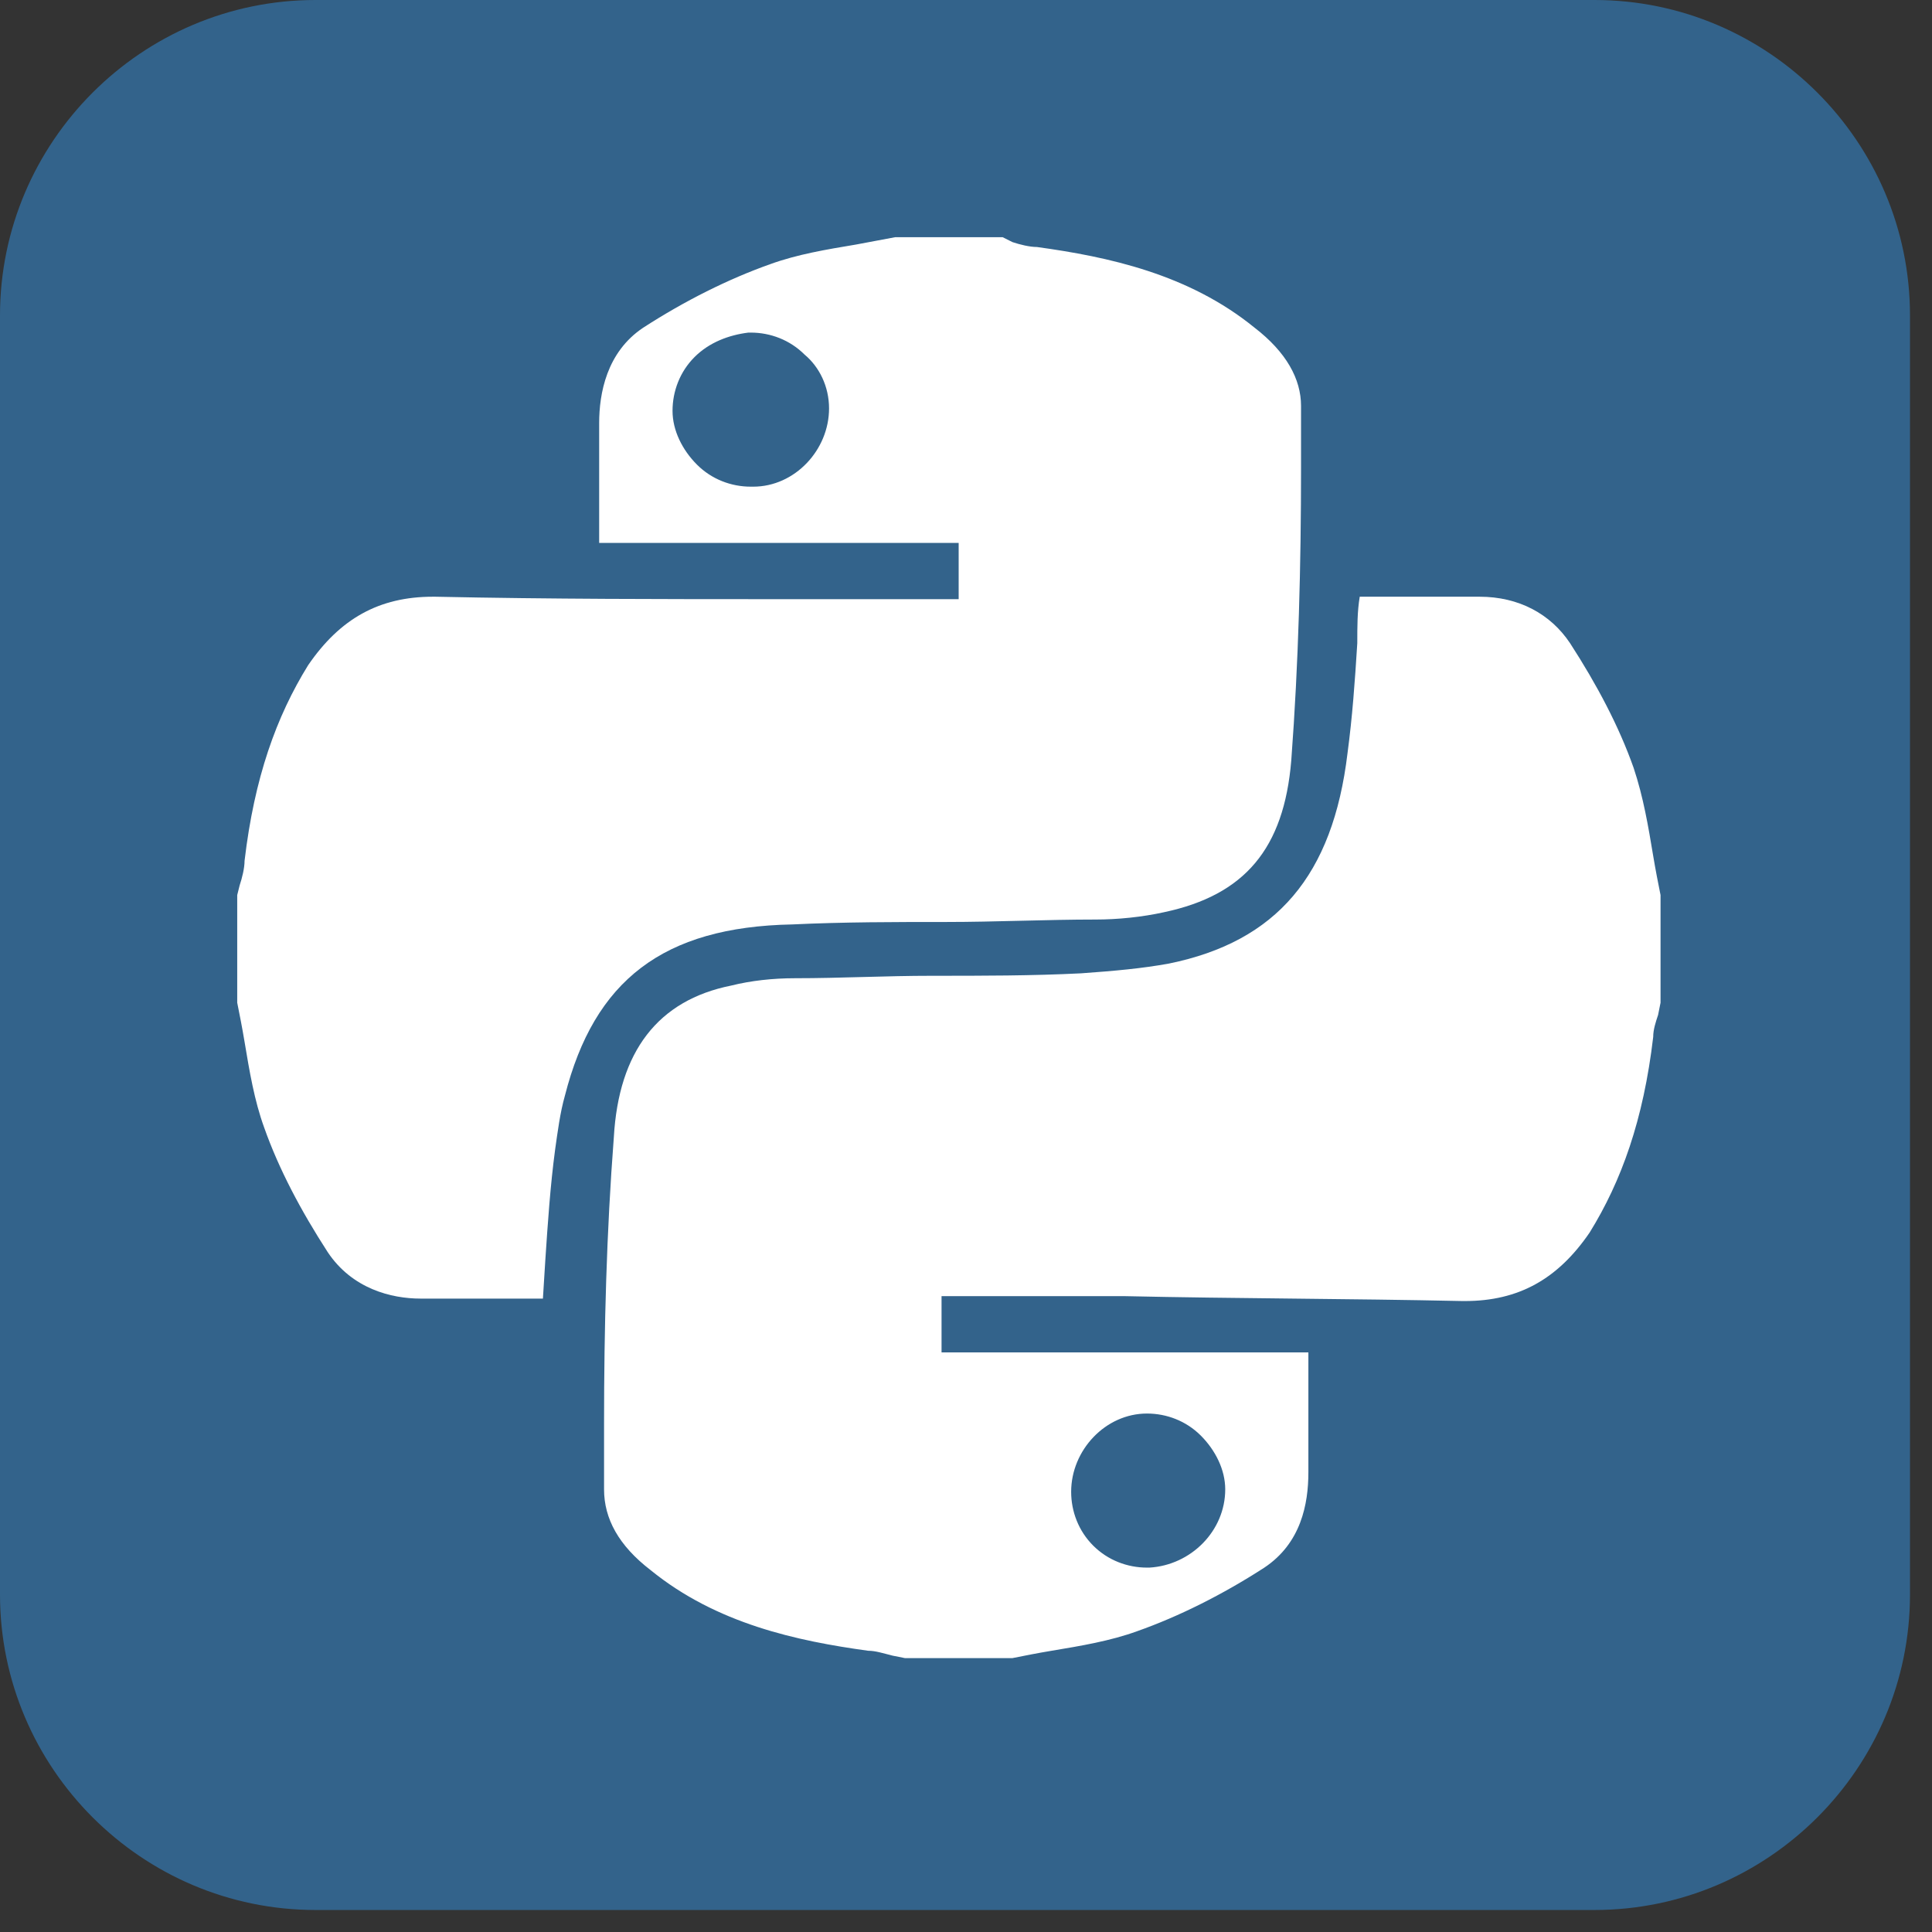 <svg width="79" height="79" viewBox="0 0 79 79" fill="none" xmlns="http://www.w3.org/2000/svg">
<rect x="0" y="0" width="79" height="79" fill="#333333" stroke="none"/>
<g clip-path="url(#clip0_223_3754)">
<path d="M65.2 78.1H12.9C5.8 78.1 0 72.3 0 65.2V12.9C0 5.8 5.8 0 12.9 0H65.2C72.3 0 78.1 5.8 78.1 12.9V65.2C78.1 72.3 72.3 78.1 65.2 78.1Z" fill="#33638B"/>
<path d="M59.8 53.2H59.9C62.1 53.2 63.7 52.3 65 50.4C66.3 48.3 67.2 45.8 67.6 42.4C67.6 42.1 67.7 41.8 67.8 41.5L67.9 41V36.6C67.8 36.1 67.7 35.6 67.6 35C67.4 33.8 67.2 32.6 66.8 31.4C66.2 29.7 65.3 28 64.2 26.3C63.4 25.1 62.1 24.4 60.5 24.4C60.4 24.4 60.4 24.4 60.3 24.4C59.1 24.4 58 24.4 56.8 24.4C56.4 24.4 56 24.4 55.6 24.4C55.5 25 55.5 25.6 55.5 26.3C55.4 27.9 55.3 29.3 55.1 30.8C54.5 35.8 52.2 38.5 47.8 39.4C46.7 39.6 45.6 39.7 44.2 39.8C42.2 39.9 40.2 39.9 38.1 39.9C36.2 39.9 34.4 40 32.5 40C31.6 40 30.7 40.1 29.9 40.3C26.9 40.9 25.3 43 25.1 46.5C24.8 50.4 24.7 54.3 24.7 58.2V60.9C24.7 62.1 25.3 63.2 26.6 64.2C29.3 66.4 32.6 67.1 35.5 67.5C35.8 67.5 36.1 67.6 36.5 67.7L37 67.8H41.4C41.9 67.7 42.4 67.6 43 67.5C44.2 67.3 45.4 67.1 46.5 66.7C48.2 66.1 50 65.2 51.7 64.1C53.2 63.1 53.5 61.5 53.5 60.2C53.5 59 53.5 57.8 53.5 56.6V55.3H38.5V53H40.5C42.3 53 44.2 53 46 53C50.5 53.1 55.2 53.1 59.8 53.2ZM46.9 57.8C47.7 57.8 48.5 58.1 49.1 58.7C49.7 59.3 50.1 60.1 50.1 60.9C50.1 62.6 48.7 64 47 64.1C47 64.1 47 64.1 46.9 64.1C46.1 64.1 45.3 63.8 44.7 63.2C44.1 62.6 43.8 61.8 43.8 61C43.8 59.3 45.2 57.8 46.9 57.8Z" fill="white"/>
<path d="M17.8 24.4H17.7C15.5 24.4 13.9 25.3 12.6 27.2C11.3 29.3 10.4 31.8 10 35.2C10 35.5 9.9 35.9 9.8 36.2L9.7 36.6V41C9.8 41.5 9.9 42 10 42.6C10.2 43.8 10.4 45 10.8 46.1C11.4 47.8 12.3 49.5 13.4 51.2C14.4 52.7 16 53.1 17.2 53.1C17.3 53.1 17.3 53.1 17.4 53.1C18.6 53.1 19.8 53.1 21 53.1C21.4 53.1 21.8 53.1 22.2 53.1L22.3 51.5C22.4 50 22.5 48.5 22.7 47C22.8 46.3 22.9 45.5 23.1 44.8C24.3 40.1 27.1 37.9 32.4 37.8C34.5 37.7 36.6 37.7 38.7 37.7C40.7 37.7 42.8 37.6 44.8 37.6C45.7 37.6 46.7 37.5 47.6 37.3C50.9 36.6 52.5 34.7 52.8 31.1C53.1 27.1 53.2 23.1 53.2 19.1V16.6C53.2 15.5 52.6 14.4 51.3 13.4C48.6 11.2 45.3 10.5 42.4 10.1C42.1 10.1 41.7 10 41.4 9.9L41 9.7H36.6C36.1 9.8 35.5 9.9 35 10C33.8 10.2 32.6 10.4 31.5 10.8C29.8 11.4 28 12.3 26.3 13.4C24.8 14.4 24.5 16.1 24.5 17.3C24.5 18.5 24.5 19.7 24.5 20.9C24.5 21.3 24.5 21.7 24.5 22.2H39.2V24.5H37.2C35.4 24.5 33.5 24.5 31.7 24.5C27.2 24.5 22.5 24.5 17.8 24.4ZM33.9 16.7C33.9 18.4 32.5 19.9 30.8 19.9C30.8 19.9 30.8 19.9 30.7 19.9C29.9 19.9 29.1 19.6 28.5 19C27.9 18.4 27.5 17.6 27.5 16.8C27.5 16 27.8 15.2 28.4 14.6C29 14 29.8 13.7 30.6 13.6C30.6 13.6 30.6 13.6 30.7 13.6C31.5 13.6 32.3 13.9 32.9 14.5C33.5 15 33.9 15.8 33.9 16.7Z" fill="white"/>
</g>
<defs>
<clipPath id="clip0_223_3754">
<rect width="78.1" height="78.1" fill="white" transform="translate(0 0)"/>
</clipPath>
</defs>
</svg>
